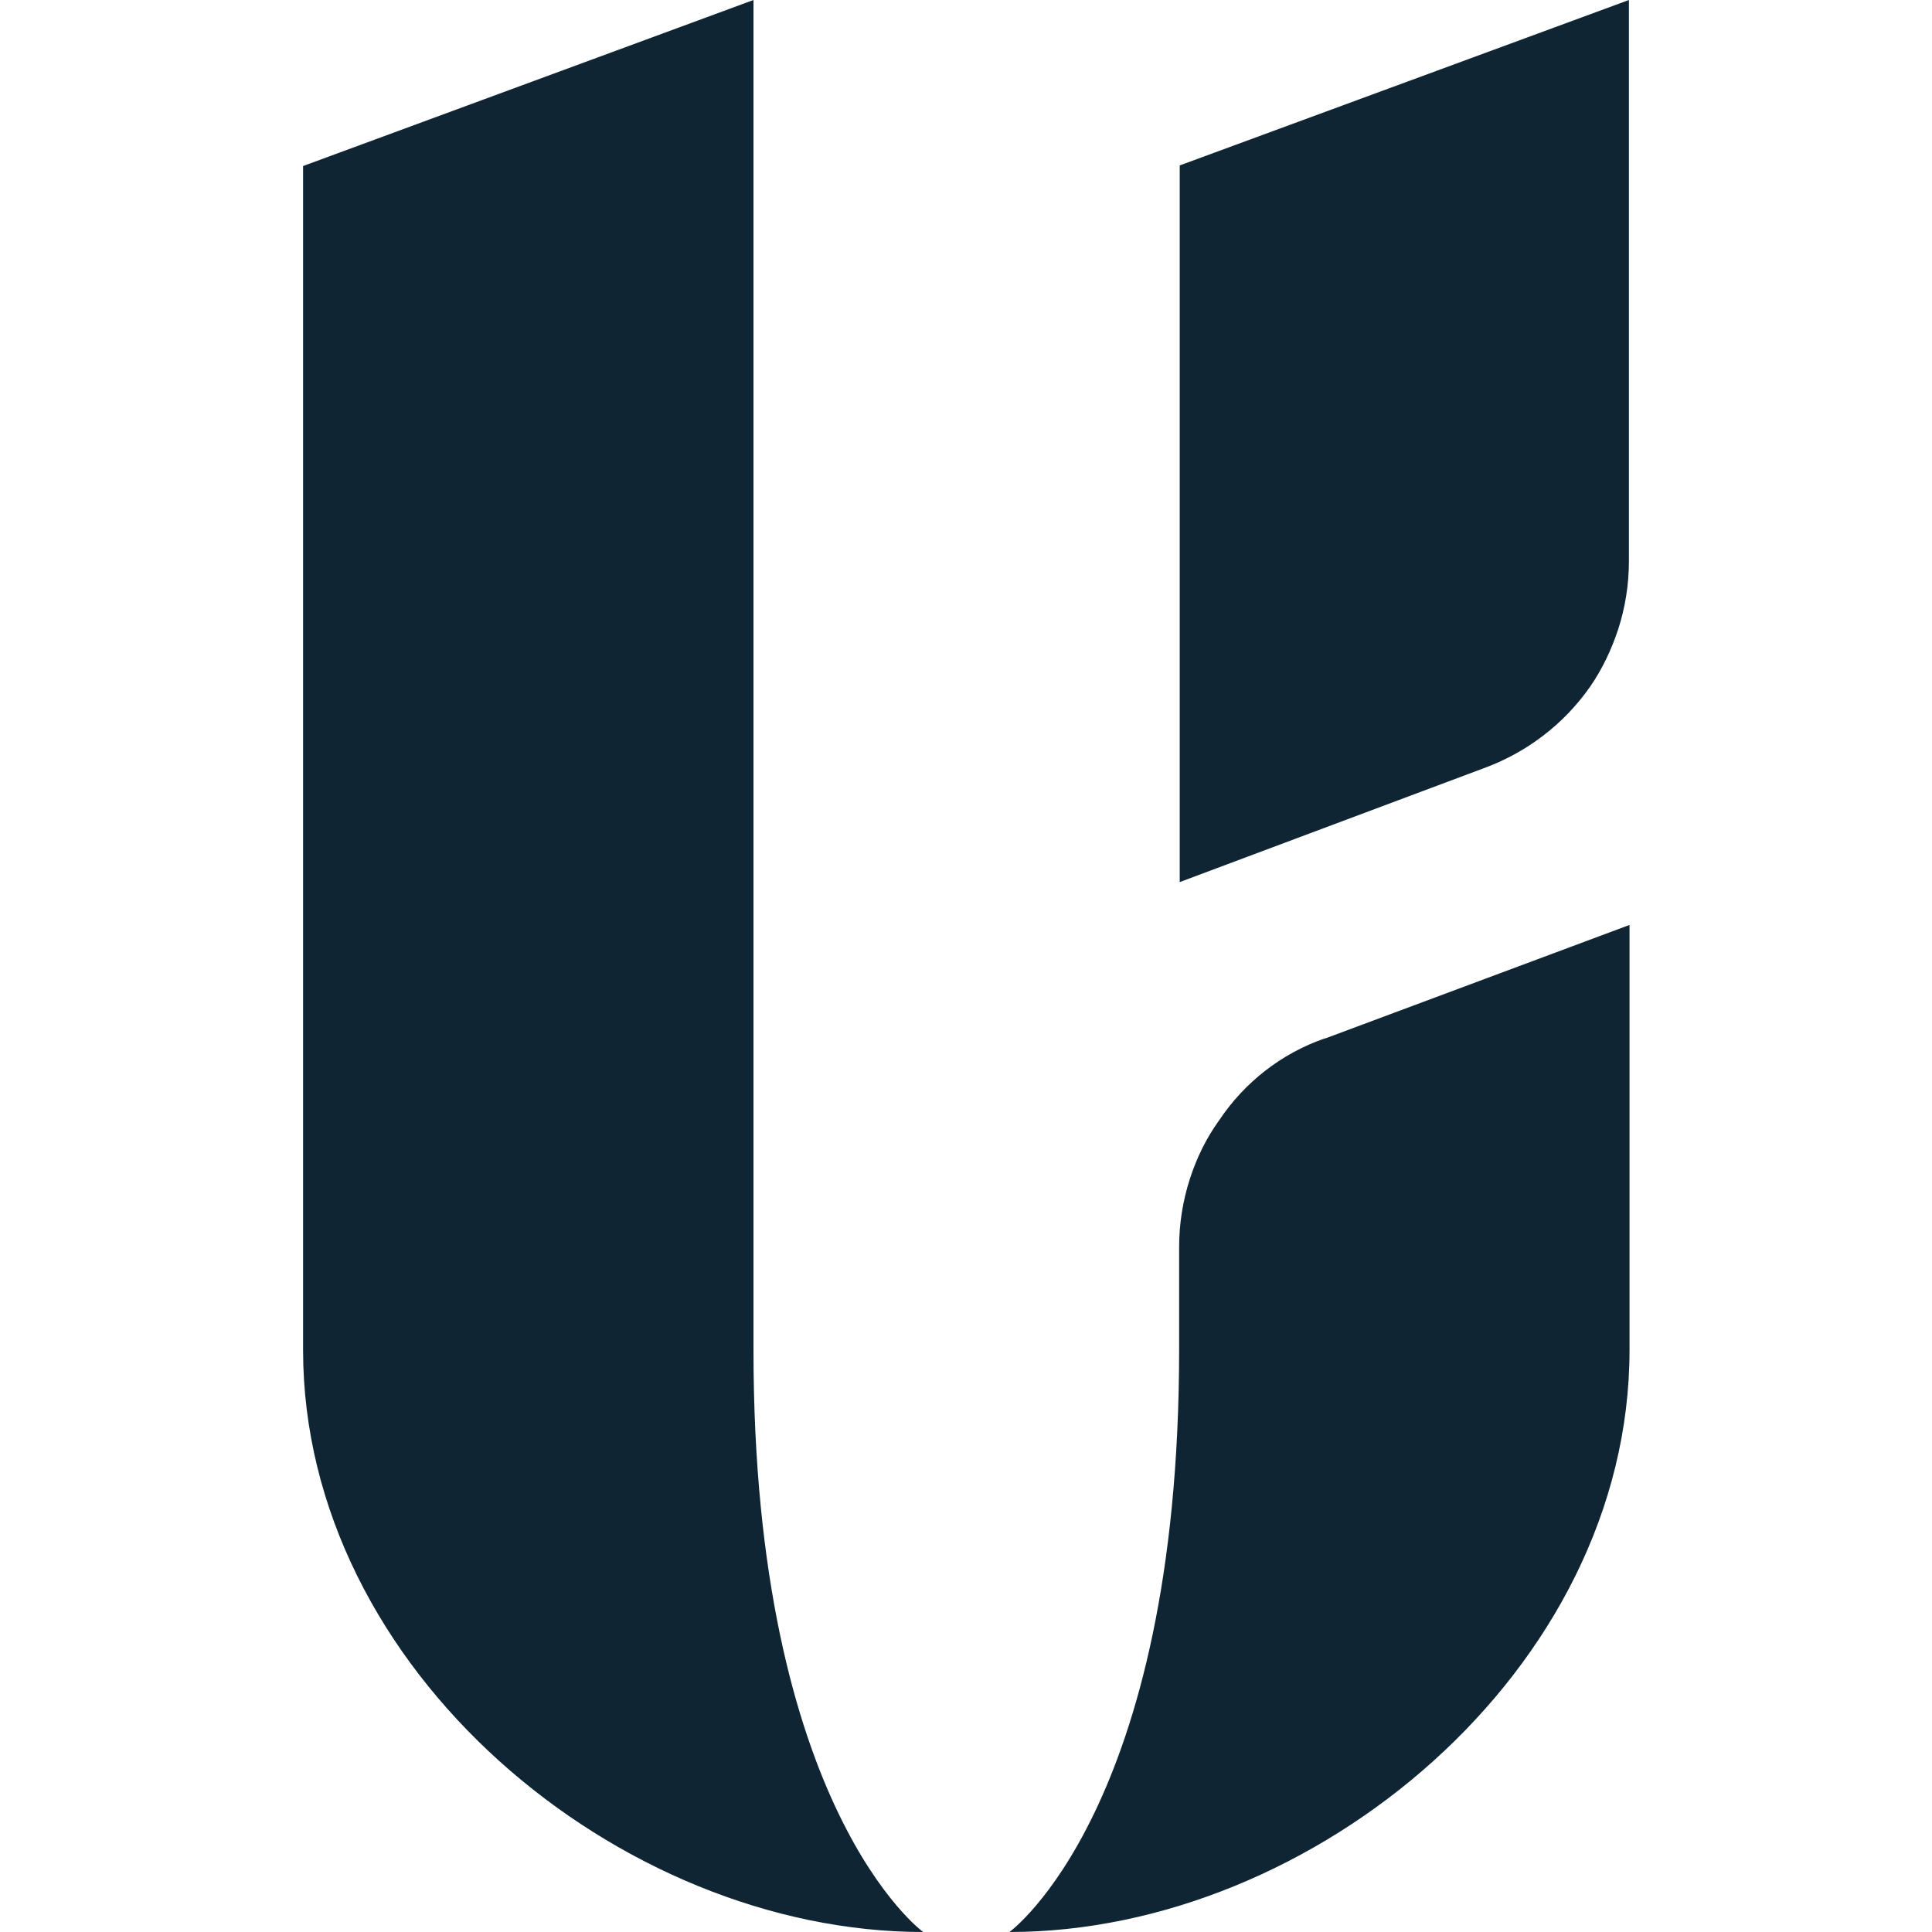 <?xml version="1.0" encoding="UTF-8"?>
<svg xmlns="http://www.w3.org/2000/svg" x="0px" y="0px" width="32px" height="32px" viewBox="0 0 32 32" style="enable-background:new 0 0 32 32;" xml:space="preserve">
  <style type="text/css">
    .logo-part{fill:#0f2533;}
    @media(prefers-color-scheme:dark){.logo-part{fill:#caebff;}}
  </style>
  <path class="logo-part" d="M21.94,17.2c-.72.25-1.33.73-1.75,1.36-.21.29-.37.62-.48.96-.12.37-.18.75-.18,1.14v1.7c0,7.6-2.81,9.64-2.81,9.64,5.03,0,10.27-4.34,10.27-9.64v-7.04l-5.04,1.88h0Z" />
  <path class="logo-part" d="M12.48,22.36V0l-7.46,2.75v19.61c0,5.3,5.24,9.64,10.27,9.64,0,0-2.81-2.04-2.81-9.64Z" />
  <path class="logo-part" d="M19.54,2.74v11.87l5.02-1.88c.72-.26,1.34-.73,1.78-1.36.2-.29.35-.61.46-.94.12-.37.18-.75.18-1.14V0l-7.44,2.74Z" />
</svg>